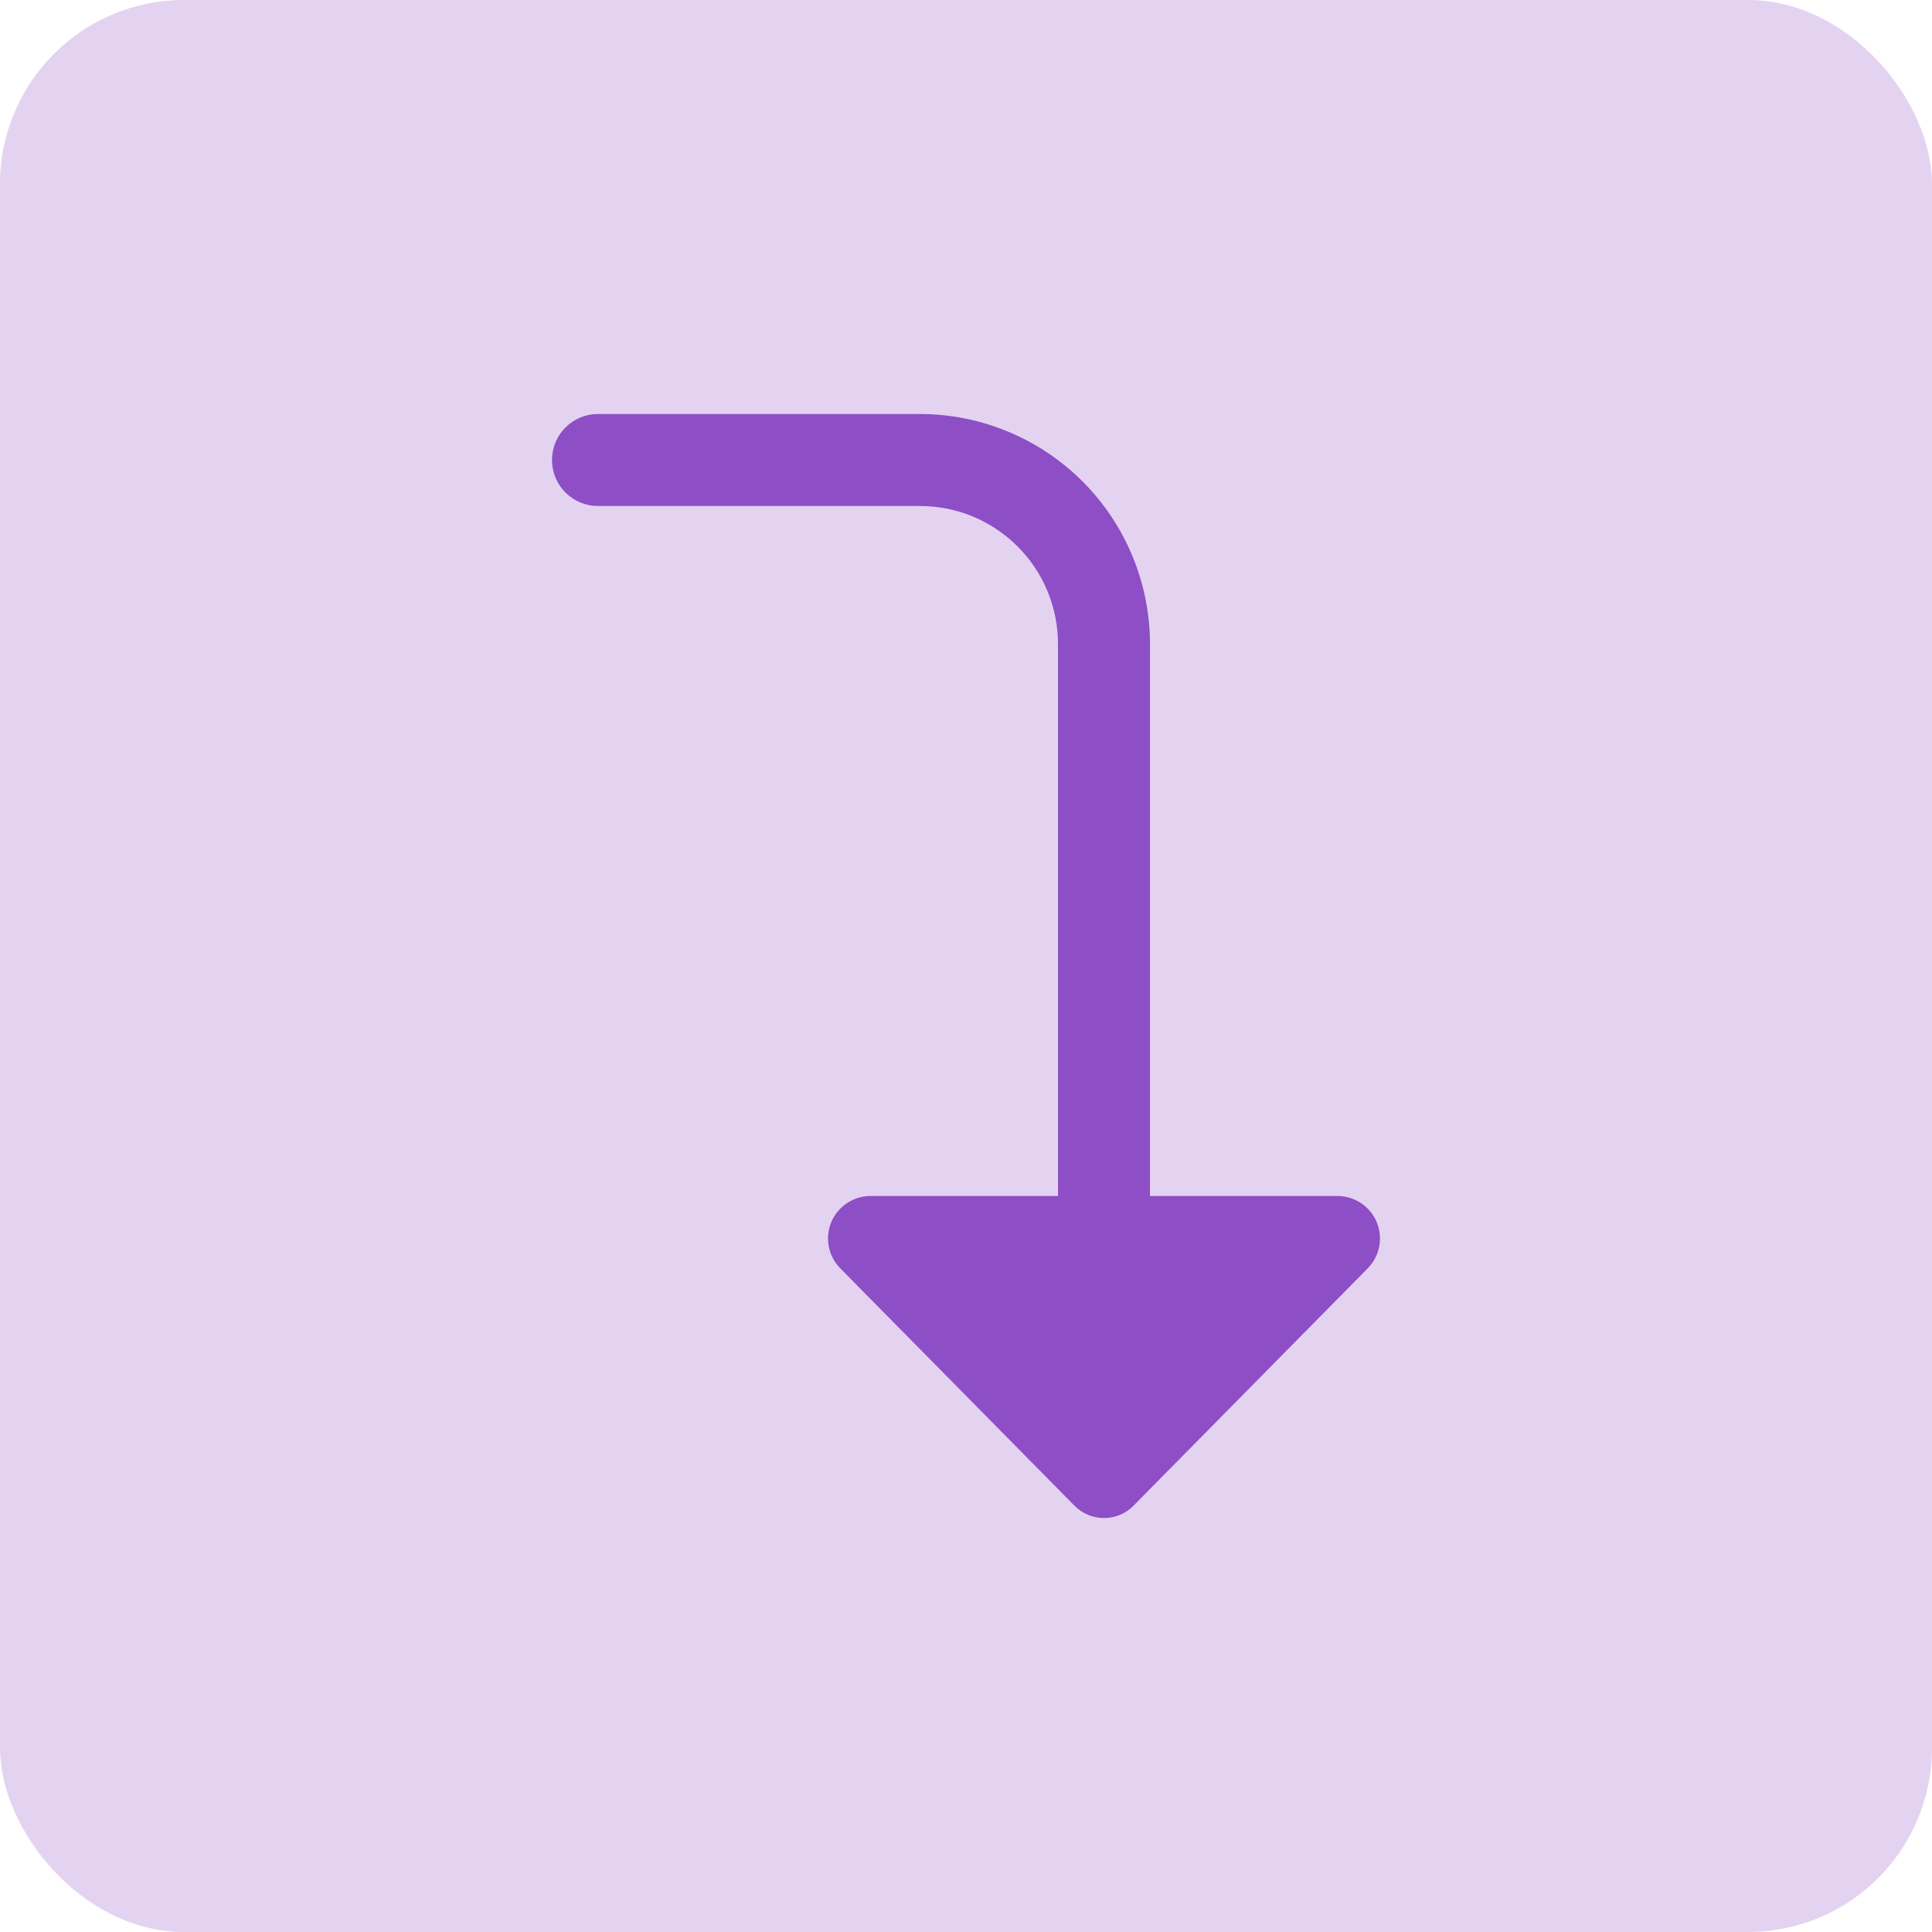 <svg width="42" height="42" viewBox="0 0 42 42" fill="none" xmlns="http://www.w3.org/2000/svg">
<rect width="42" height="42" rx="4" fill="#E3D3F1"/>
<path d="M29.087 26H25V14C24.998 12.674 24.471 11.404 23.534 10.466C22.596 9.529 21.326 9.002 20 9H13C12.735 9 12.48 9.105 12.293 9.293C12.105 9.48 12 9.735 12 10C12 10.265 12.105 10.52 12.293 10.707C12.48 10.895 12.735 11 13 11H20C20.796 11 21.559 11.316 22.121 11.879C22.684 12.441 23 13.204 23 14V26H18.913C18.732 26.002 18.555 26.058 18.405 26.16C18.255 26.262 18.138 26.406 18.069 26.574C18.001 26.742 17.983 26.927 18.018 27.105C18.054 27.283 18.141 27.446 18.269 27.575L23.356 32.73C23.44 32.816 23.54 32.884 23.651 32.931C23.761 32.977 23.88 33.001 24 33.001C24.12 33.001 24.239 32.977 24.349 32.931C24.46 32.884 24.56 32.816 24.644 32.73L29.731 27.575C29.859 27.446 29.946 27.283 29.982 27.105C30.017 26.927 29.999 26.742 29.931 26.574C29.862 26.406 29.745 26.262 29.595 26.16C29.445 26.058 29.268 26.002 29.087 26Z" fill="#8E4EC6"/>
</svg>
